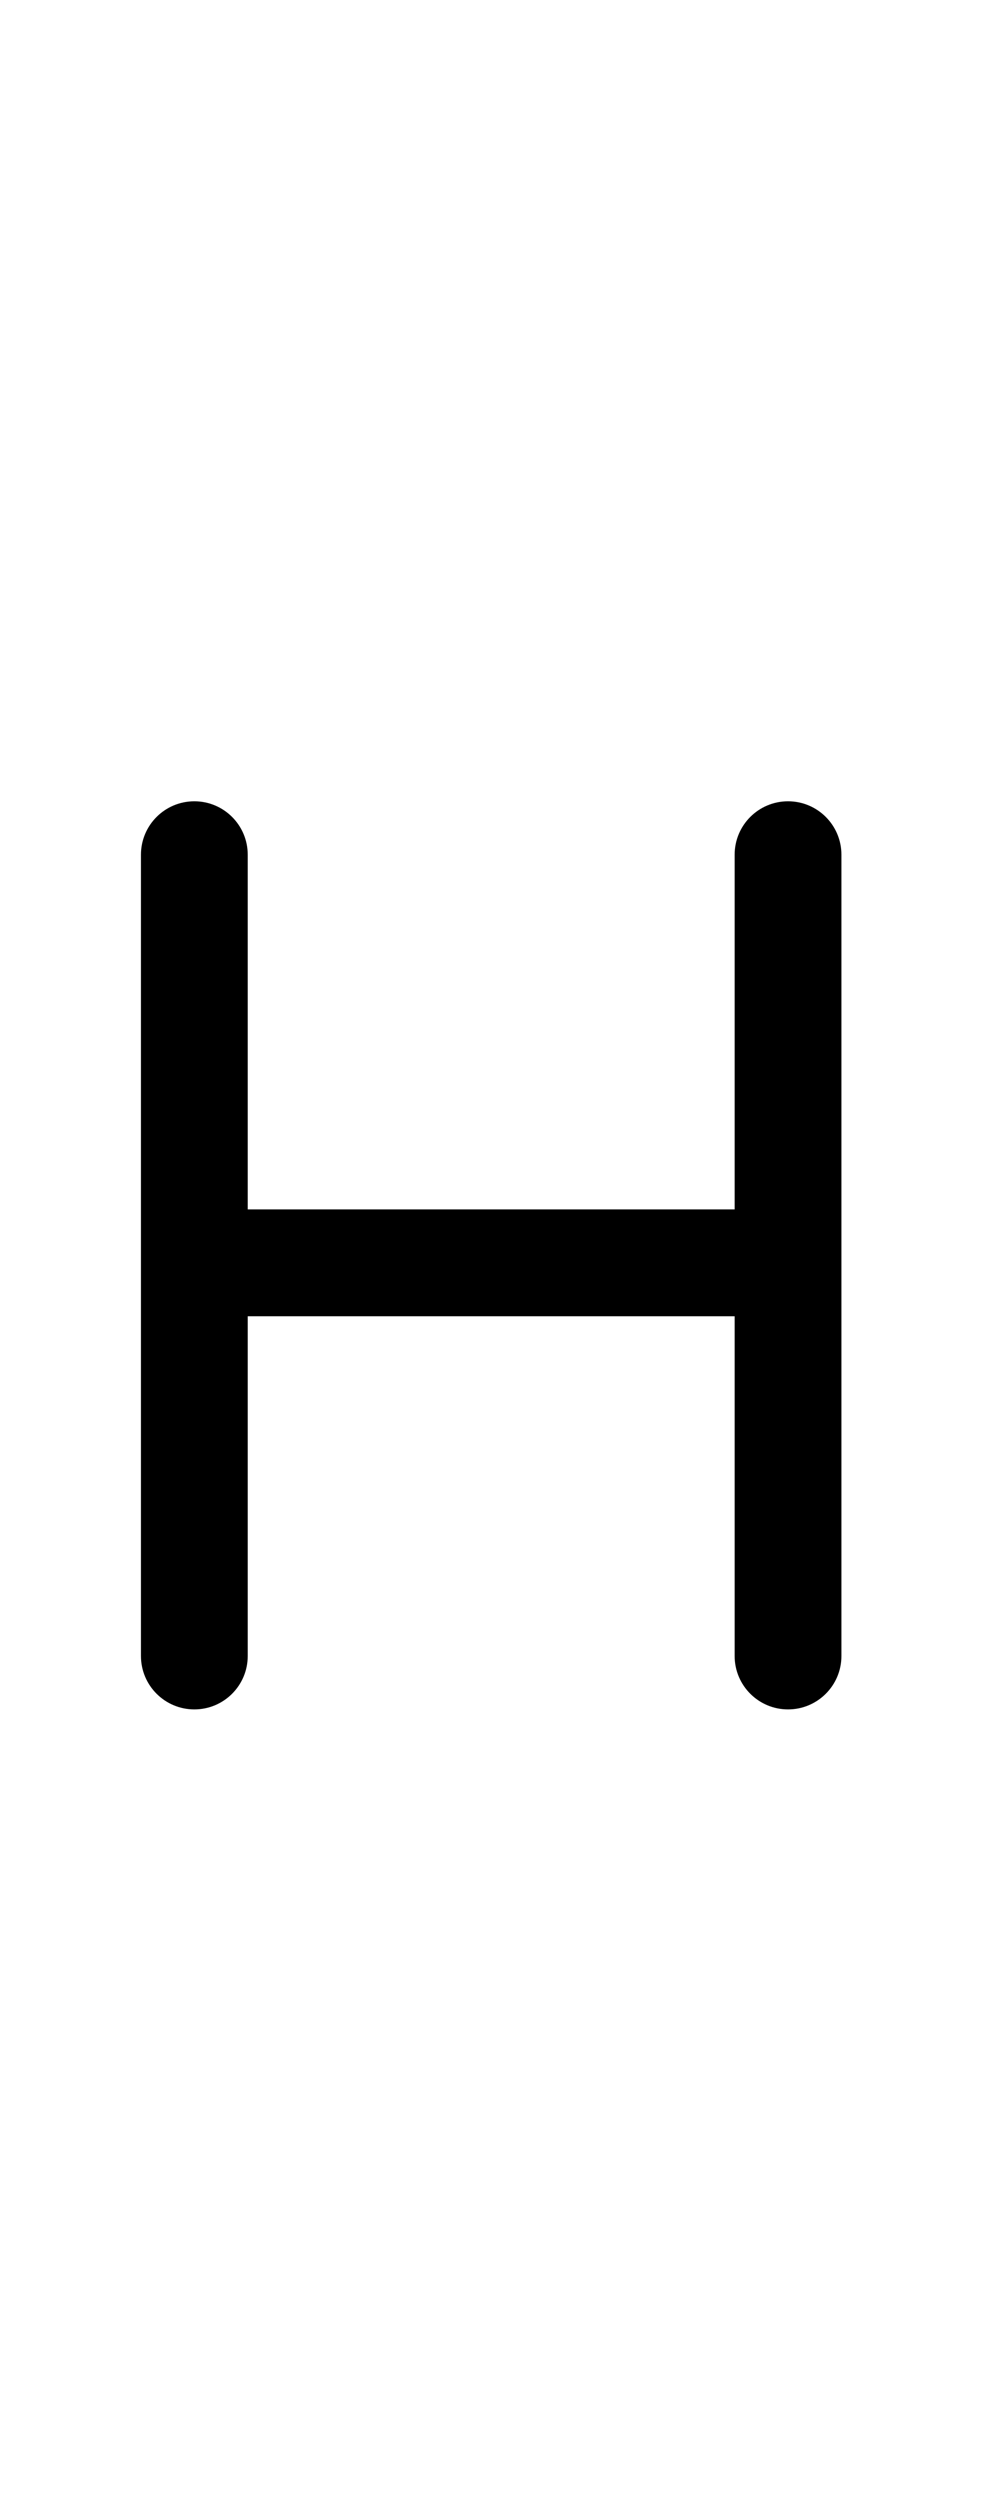 <?xml version="1.0" encoding="UTF-8"?>
<svg xmlns="http://www.w3.org/2000/svg" xmlns:inkscape="http://www.inkscape.org/namespaces/inkscape" xmlns:sodipodi="http://sodipodi.sourceforge.net/DTD/sodipodi-0.dtd" xmlns:svg="http://www.w3.org/2000/svg" version="1.1" viewBox="0 -370 472 1170">
    <sodipodi:namedview pagecolor="#ffffff" bordercolor="#666666" borderopacity="1.0" showgrid="true">
        <inkscape:grid id="grid№1" type="xygrid" dotted="false" enabled="true" visible="true" empspacing="10" />
        <sodipodi:guide id="baseline" position="0.00,370.00" orientation="0.00,1.00" />
    </sodipodi:namedview>
    <g id="glyph">
        <path d="M 66 30C 66 30 66 30 66 30C 66 71.667 66 113.333 66 155C 66 238.333 66 321.667 66 405C 66 418.807 77.193 430 91 430C 104.807 430 116 418.807 116 405C 116 405 116 405 116 405C 116 321.667 116 238.333 116 155C 116 113.333 116 71.667 116 30C 116 16.193 104.807 5 91 5C 77.193 5 66 16.193 66 30ZM 93 246C 93 246 93 246 93 246C 184.667 246 276.333 246 368 246C 381.807 246 393 234.807 393 221C 393 207.193 381.807 196 368 196C 368 196 368 196 368 196C 276.333 196 184.667 196 93 196C 79.193 196 68 207.193 68 221C 68 234.807 79.193 246 93 246ZM 344 30C 344 30 344 30 344 30C 344 65.333 344 100.667 344 136C 344 225.667 344 315.333 344 405C 344 418.807 355.193 430 369 430C 382.807 430 394 418.807 394 405C 394 405 394 405 394 405C 394 315.333 394 225.667 394 136C 394 100.667 394 65.333 394 30C 394 16.193 382.807 5 369 5C 355.193 5 344 16.193 344 30Z" />
    </g>
</svg>
